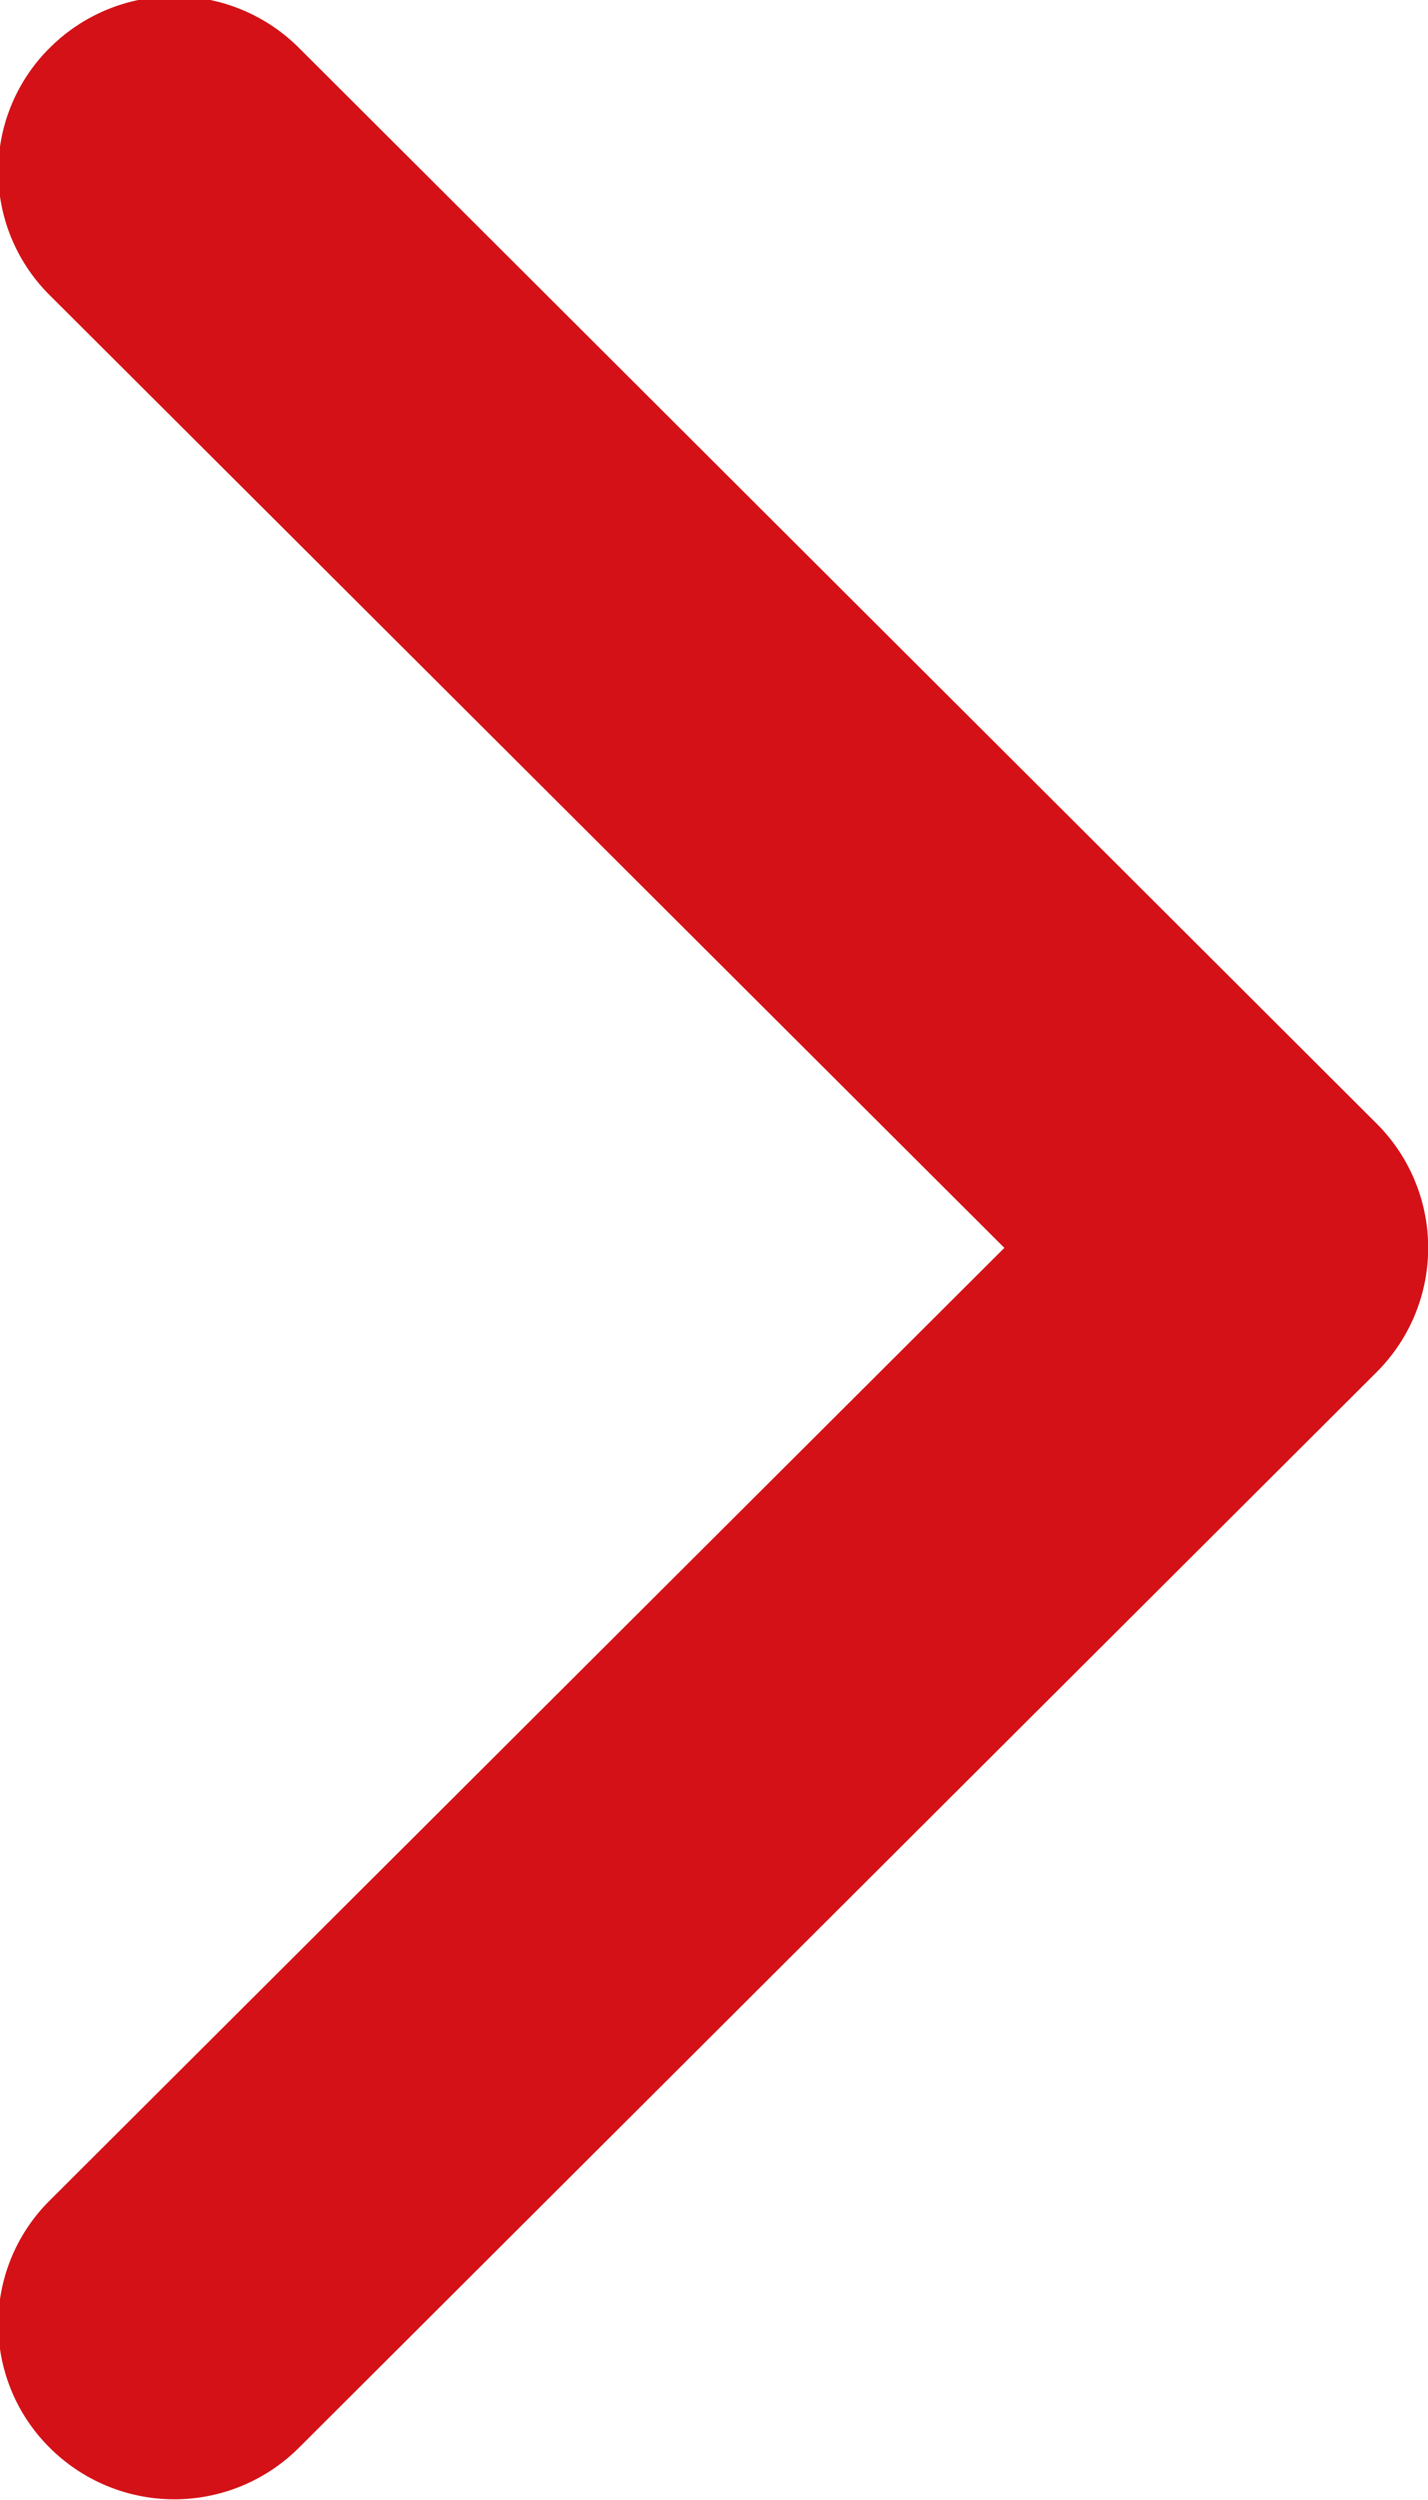 <svg xmlns="http://www.w3.org/2000/svg" width="12" height="21" viewBox="0 0 12 21">
  <defs>
    <style>
      .cls-1 {
        fill: #d41116;
        fill-rule: evenodd;
      }
    </style>
  </defs>
  <path id="Forma_1_copiar_2" data-name="Forma 1 copiar 2" class="cls-1" d="M1544.57,515.524l-9.06,9.039a1.482,1.482,0,0,1-2.09,0,1.462,1.462,0,0,1,0-2.081l8.02-8-8.02-8a1.463,1.463,0,0,1,0-2.082,1.482,1.482,0,0,1,2.09,0l9.06,9.04A1.474,1.474,0,0,1,1544.57,515.524Z" transform="translate(-1533 -504)"/>
</svg>
